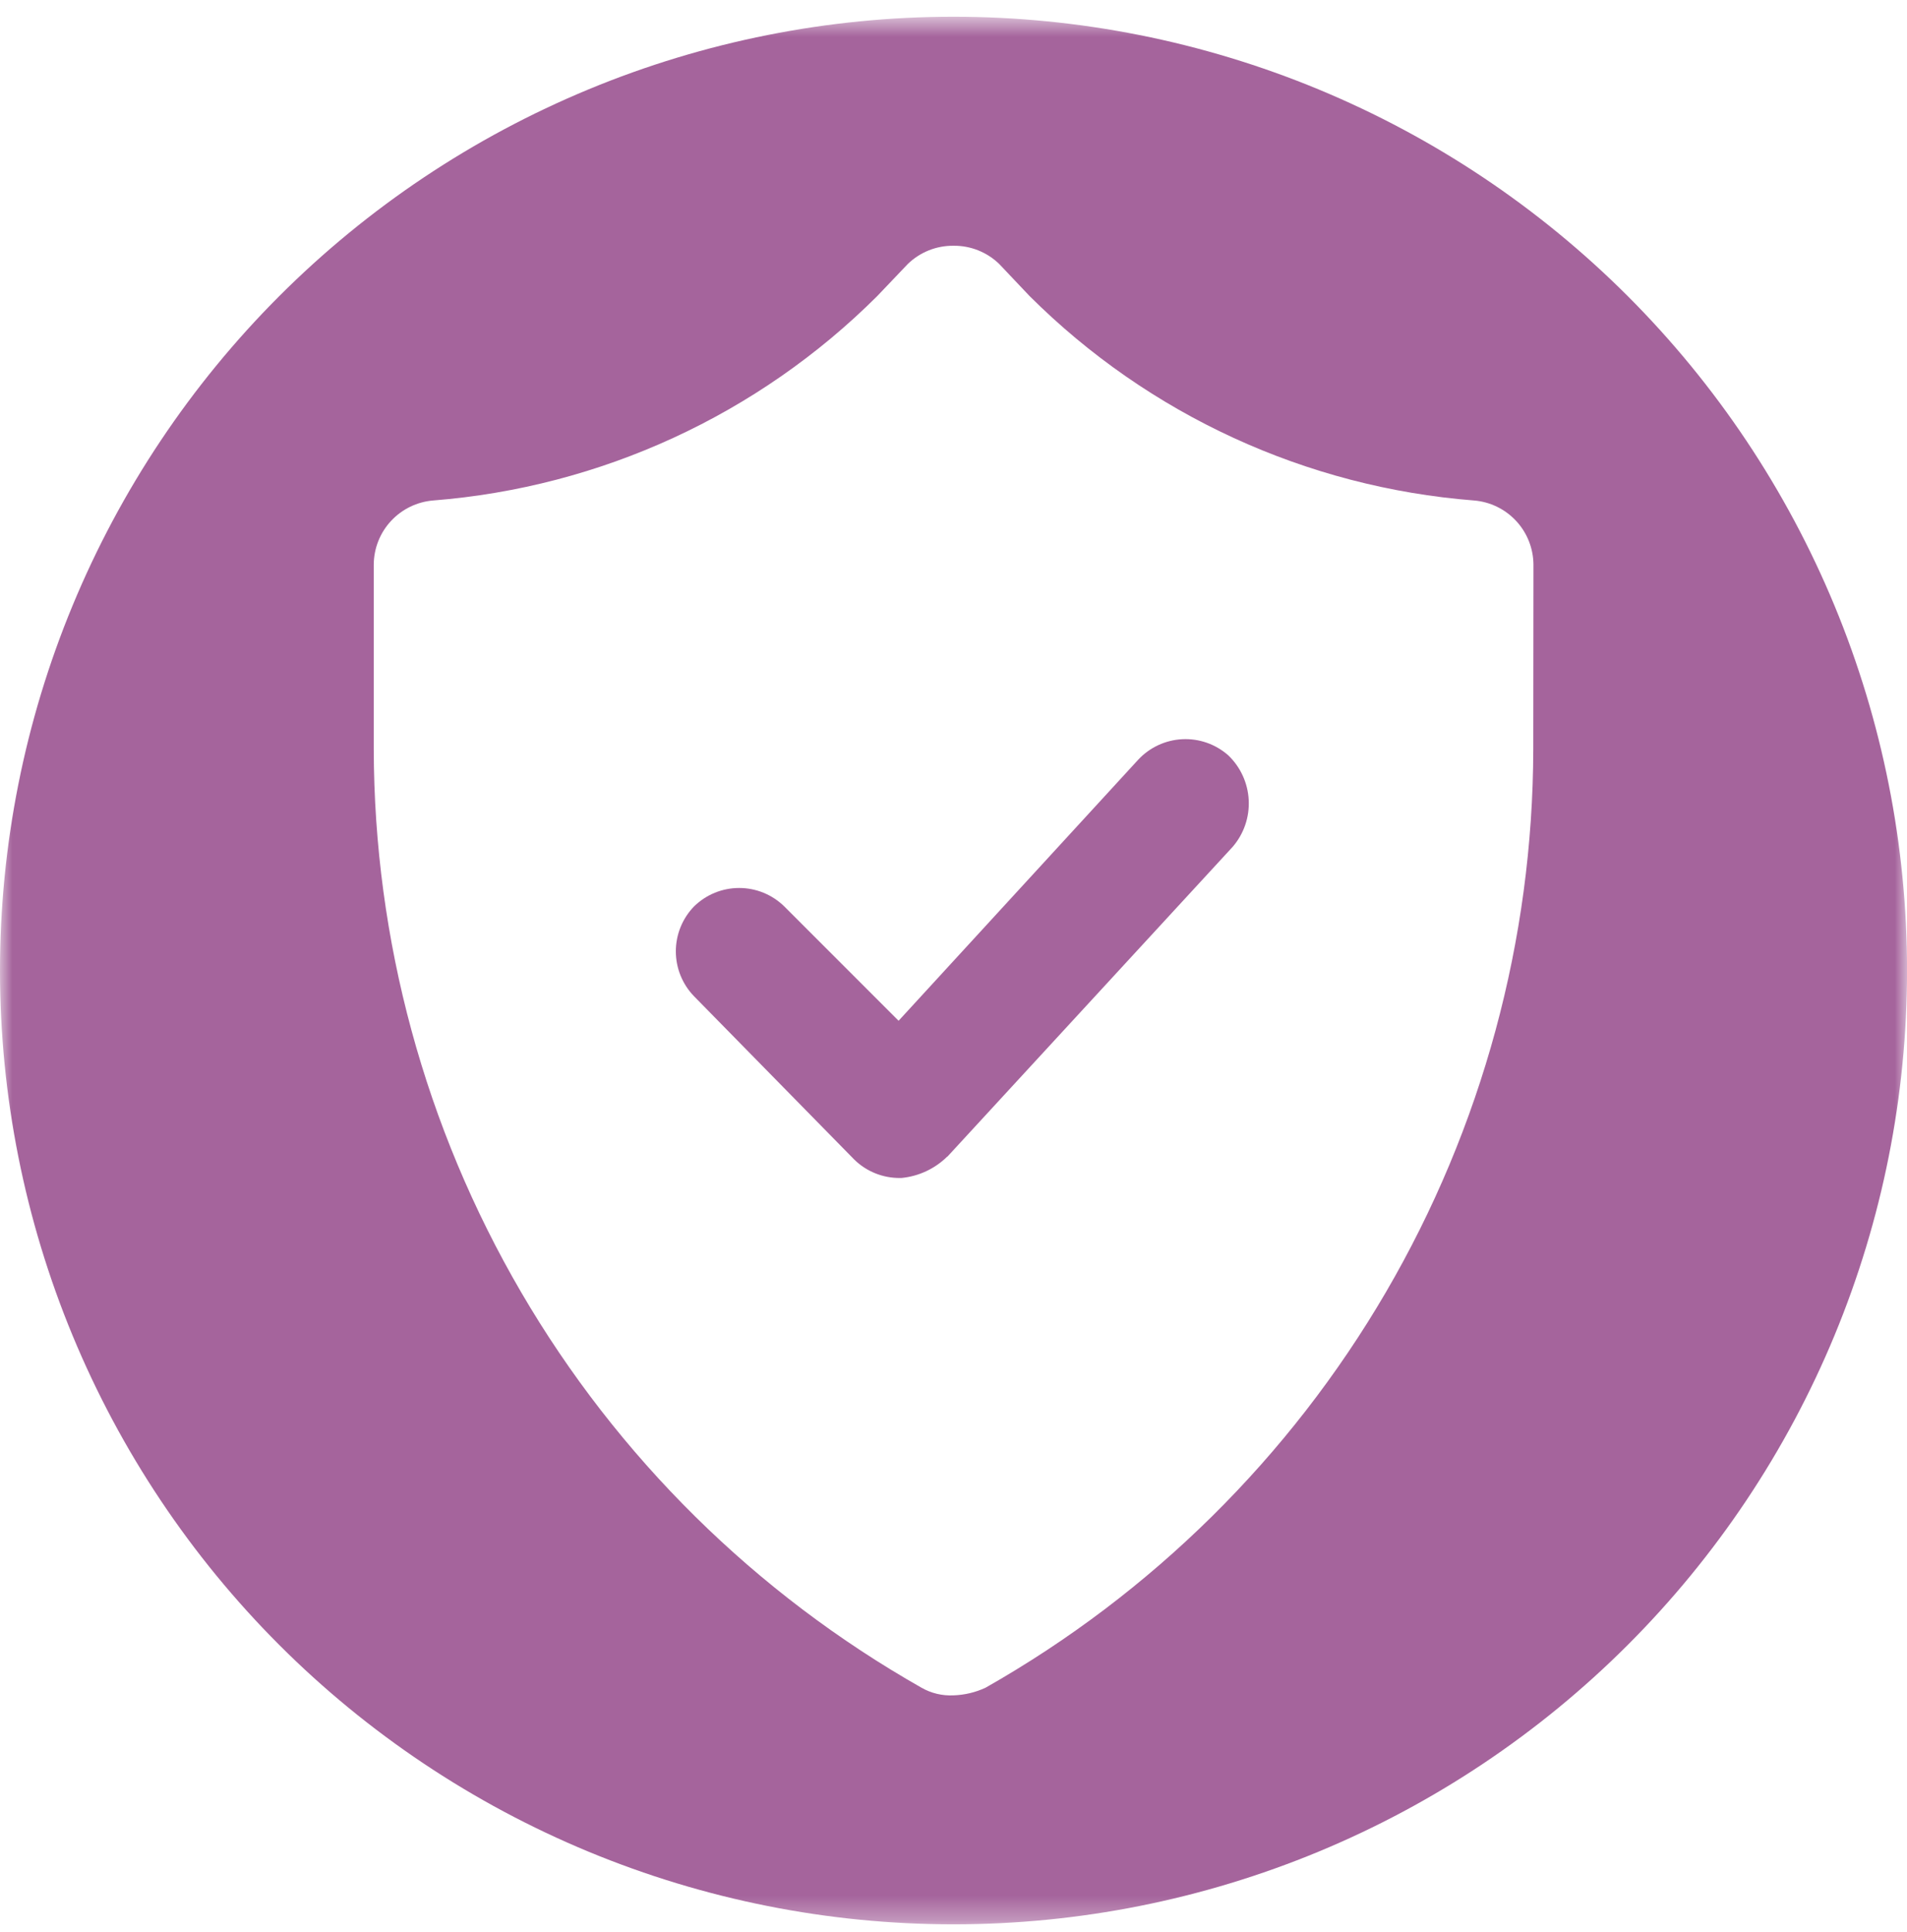 <svg width="78" height="79" viewBox="0 0 78 79" fill="none" xmlns="http://www.w3.org/2000/svg">
<g id="Clip path group">
<mask id="mask0_11261_3483" style="mask-type:luminance" maskUnits="userSpaceOnUse" x="0" y="0" width="78" height="79">
<g id="clip-path">
<path id="Path 6" d="M0 78.685H78V0.685H0V78.685Z" fill="white"/>
</g>
</mask>
<g mask="url(#mask0_11261_3483)">
<g id="Group 8">
<g id="Group 7">
<path id="Path 5" d="M66.577 12.107C62.956 8.486 58.657 5.613 53.925 3.653C49.193 1.693 44.122 0.684 39 0.684C33.879 0.684 28.807 1.693 24.076 3.653C19.344 5.613 15.044 8.486 11.423 12.107C7.802 15.729 4.929 20.028 2.969 24.76C1.009 29.492 0 34.563 0 39.685C0 44.806 1.009 49.878 2.969 54.609C4.929 59.341 7.802 63.64 11.423 67.262C15.044 70.883 19.344 73.756 24.076 75.716C28.807 77.676 33.879 78.685 39 78.685C44.122 78.685 49.193 77.676 53.925 75.716C58.657 73.756 62.956 70.883 66.577 67.262C70.199 63.641 73.072 59.341 75.033 54.609C76.993 49.878 78.002 44.806 78.002 39.685C78.002 34.563 76.993 29.491 75.033 24.76C73.072 20.028 70.199 15.729 66.577 12.107ZM62.714 30.63C62.7 38.435 60.62 46.098 56.685 52.839C52.75 59.58 47.101 65.159 40.312 69.009C39.9 69.201 39.455 69.307 39.001 69.322C38.543 69.345 38.088 69.237 37.69 69.009C30.901 65.159 25.251 59.58 21.316 52.839C17.381 46.098 15.301 38.436 15.287 30.63V23.085C15.291 22.423 15.543 21.786 15.994 21.301C16.445 20.816 17.061 20.517 17.721 20.464C24.574 19.923 31.011 16.961 35.88 12.107L37.128 10.797C37.629 10.31 38.302 10.041 39.001 10.049C39.699 10.041 40.372 10.31 40.873 10.797L42.113 12.107C46.986 16.963 53.428 19.926 60.286 20.464C60.947 20.517 61.563 20.816 62.013 21.301C62.464 21.786 62.716 22.423 62.721 23.085L62.714 30.63ZM38.751 47.294L50.42 34.625C50.876 34.096 51.11 33.412 51.075 32.715C51.04 32.018 50.739 31.361 50.233 30.88C49.716 30.426 49.042 30.191 48.355 30.226C47.667 30.261 47.02 30.563 46.552 31.067L36.754 41.739L32.074 37.059C31.582 36.578 30.921 36.309 30.233 36.309C29.545 36.309 28.885 36.578 28.392 37.059C27.912 37.551 27.643 38.212 27.643 38.9C27.643 39.588 27.912 40.249 28.392 40.741L34.945 47.418C35.445 47.906 36.118 48.175 36.817 48.167H36.871C37.576 48.099 38.237 47.791 38.742 47.294" fill="#A5649C"/>
</g>
</g>
</g>
</g>
</svg>
